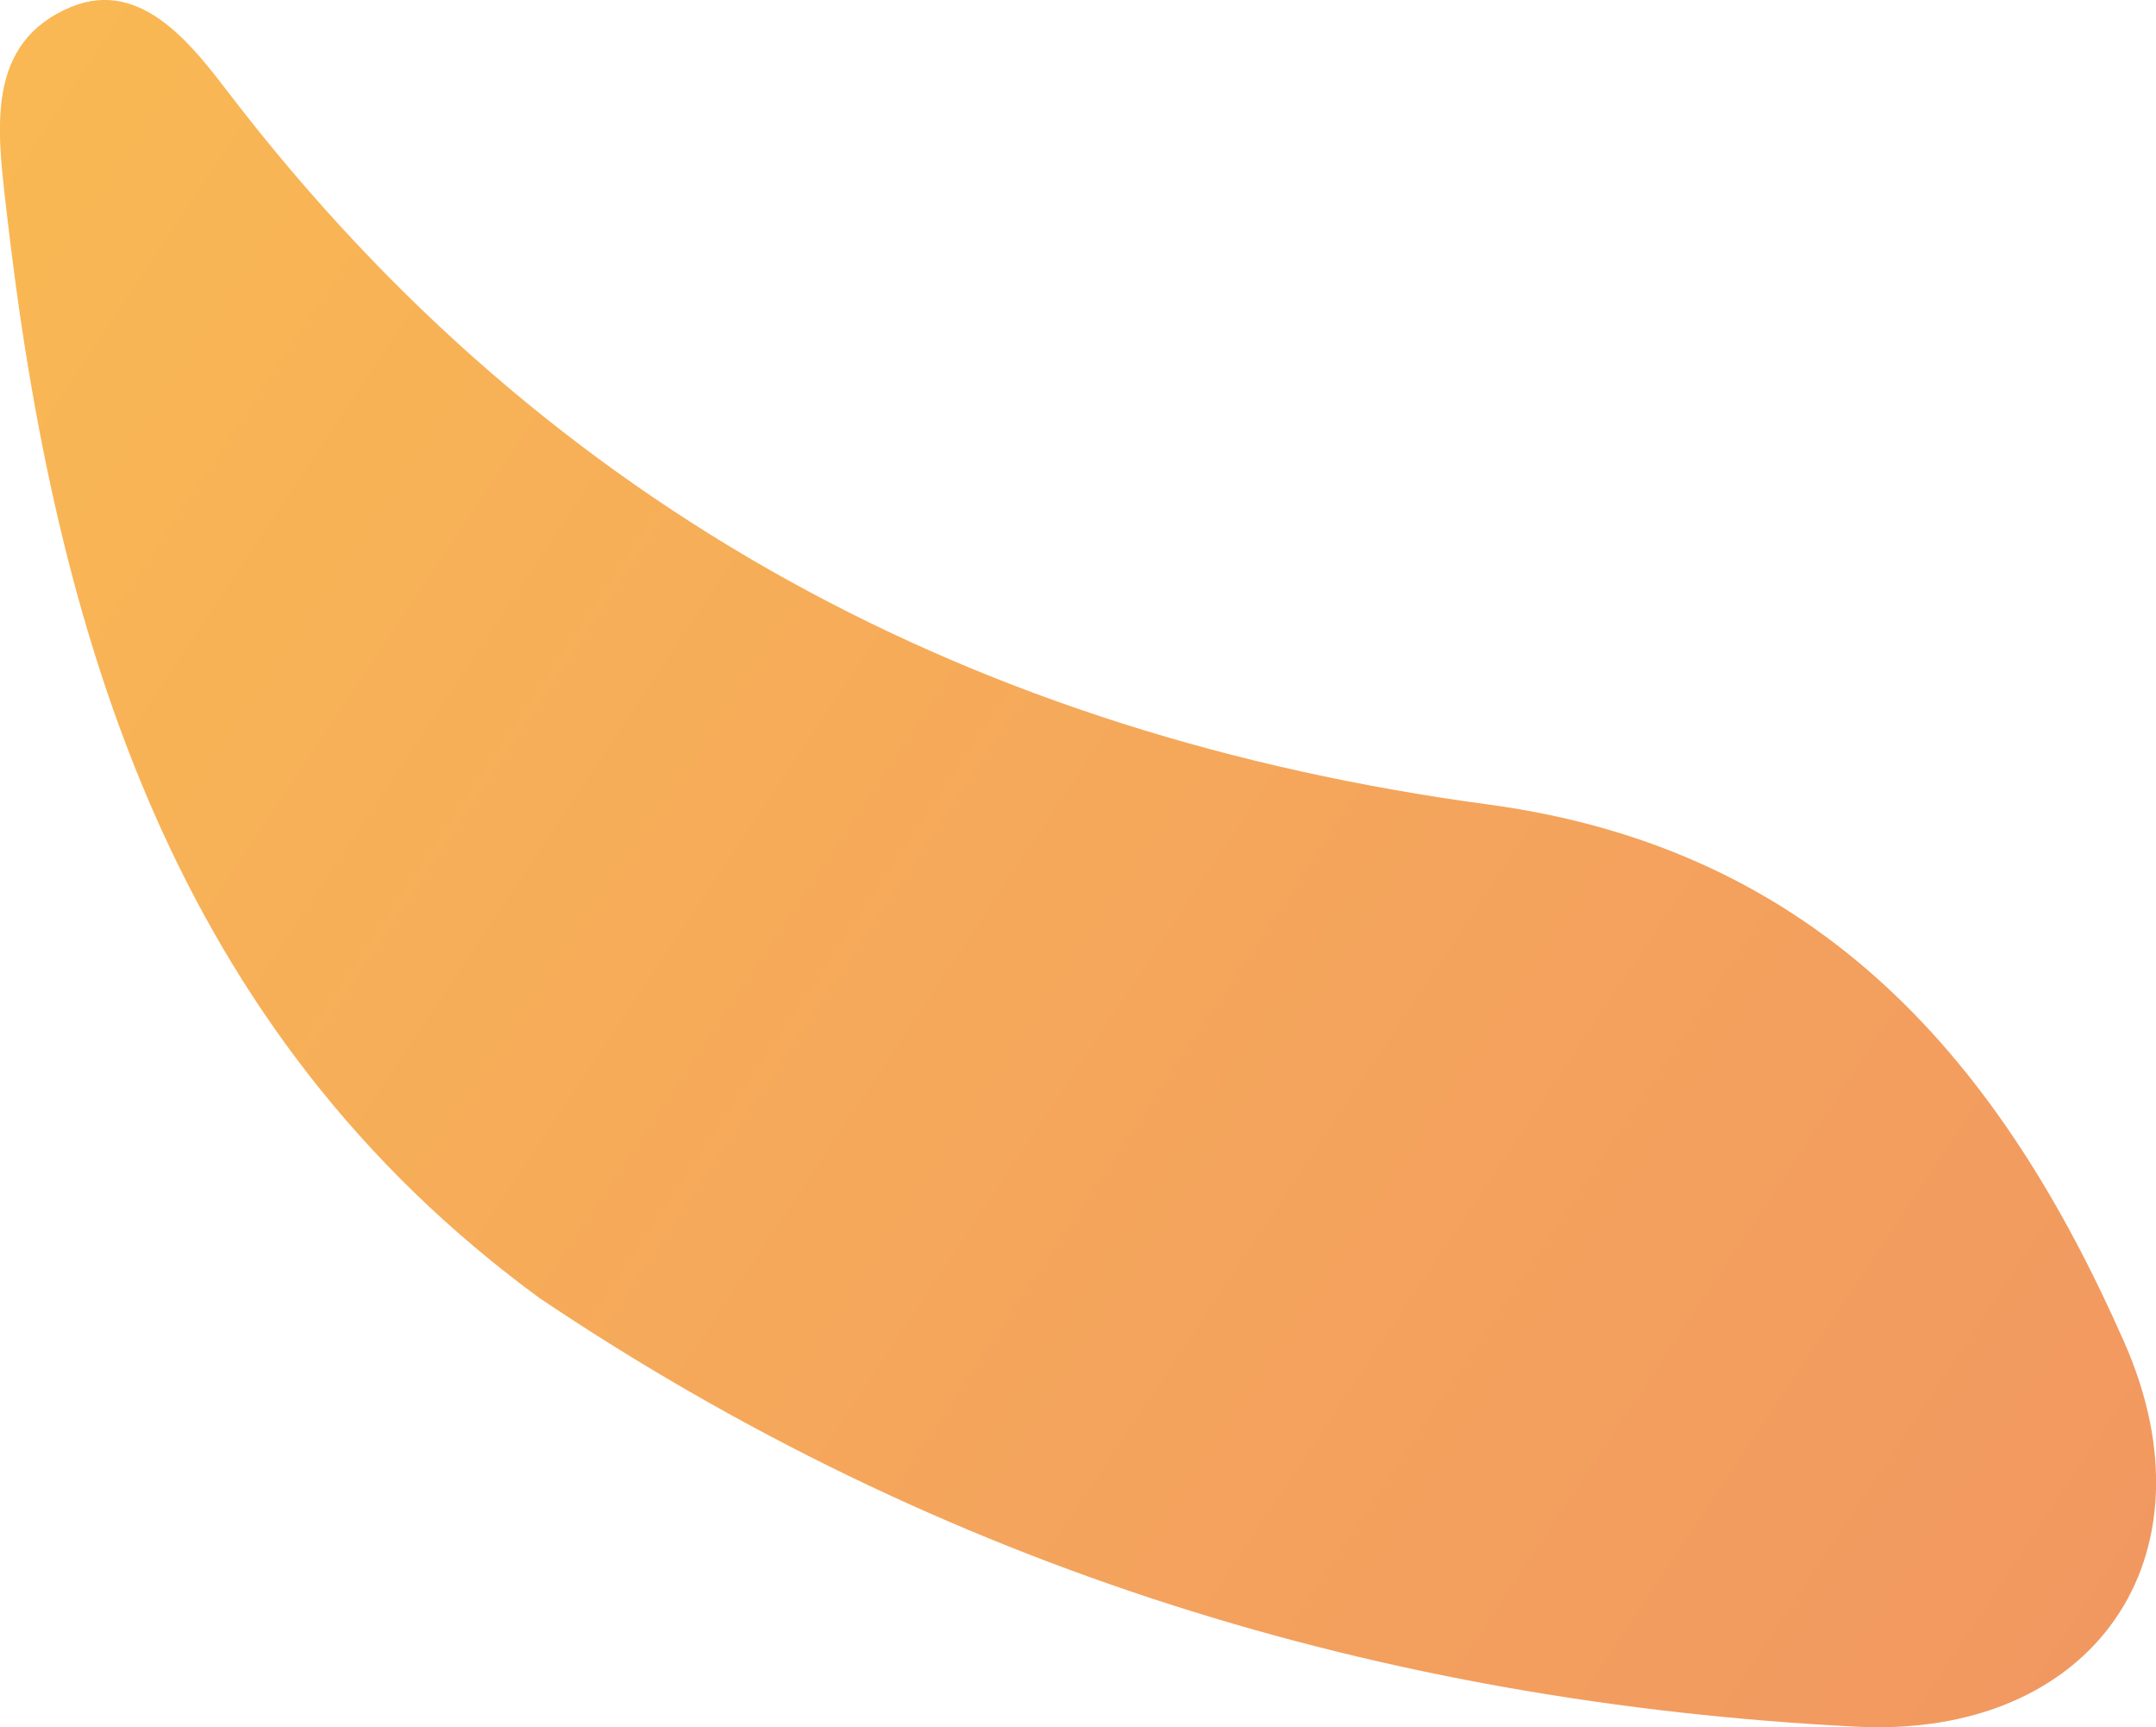 <?xml version="1.0" encoding="UTF-8"?>
<svg id="_レイヤー_2" data-name="レイヤー_2" xmlns="http://www.w3.org/2000/svg" xmlns:xlink="http://www.w3.org/1999/xlink" viewBox="0 0 95.16 76.21">
  <defs>
    <style>
      .cls-1 {
        fill: url(#_名称未設定グラデーション);
        fill-rule: evenodd;
        isolation: isolate;
        opacity: .7;
      }
    </style>
    <linearGradient id="_名称未設定グラデーション" data-name="名称未設定グラデーション" x1="-640.65" y1="433.16" x2="-640.65" y2="434.16" gradientTransform="translate(-57582.99 -4052.29) rotate(124) scale(45 -115.45)" gradientUnits="userSpaceOnUse">
      <stop offset="0" stop-color="#f79a0b"/>
      <stop offset="1" stop-color="#ec6c1e"/>
    </linearGradient>
  </defs>
  <g id="_レイヤー_1-2" data-name="レイヤー_1">
    <path id="_パス_3037" data-name="パス_3037" class="cls-1" d="M23.83,57.29c17.77,11.93,37.21,17.84,58.1,18.9,10.44.53,16.03-7.45,11.83-16.96-5.42-12.31-13.38-21.75-28.06-23.73-22.52-3.03-41.39-12.92-55.49-31.25C8.62,2.19,6.33-1,3.15.3-.64,1.87-.13,5.67.27,9.16c2.15,18.96,7.45,36.34,23.56,48.13"/>
  </g>
</svg>